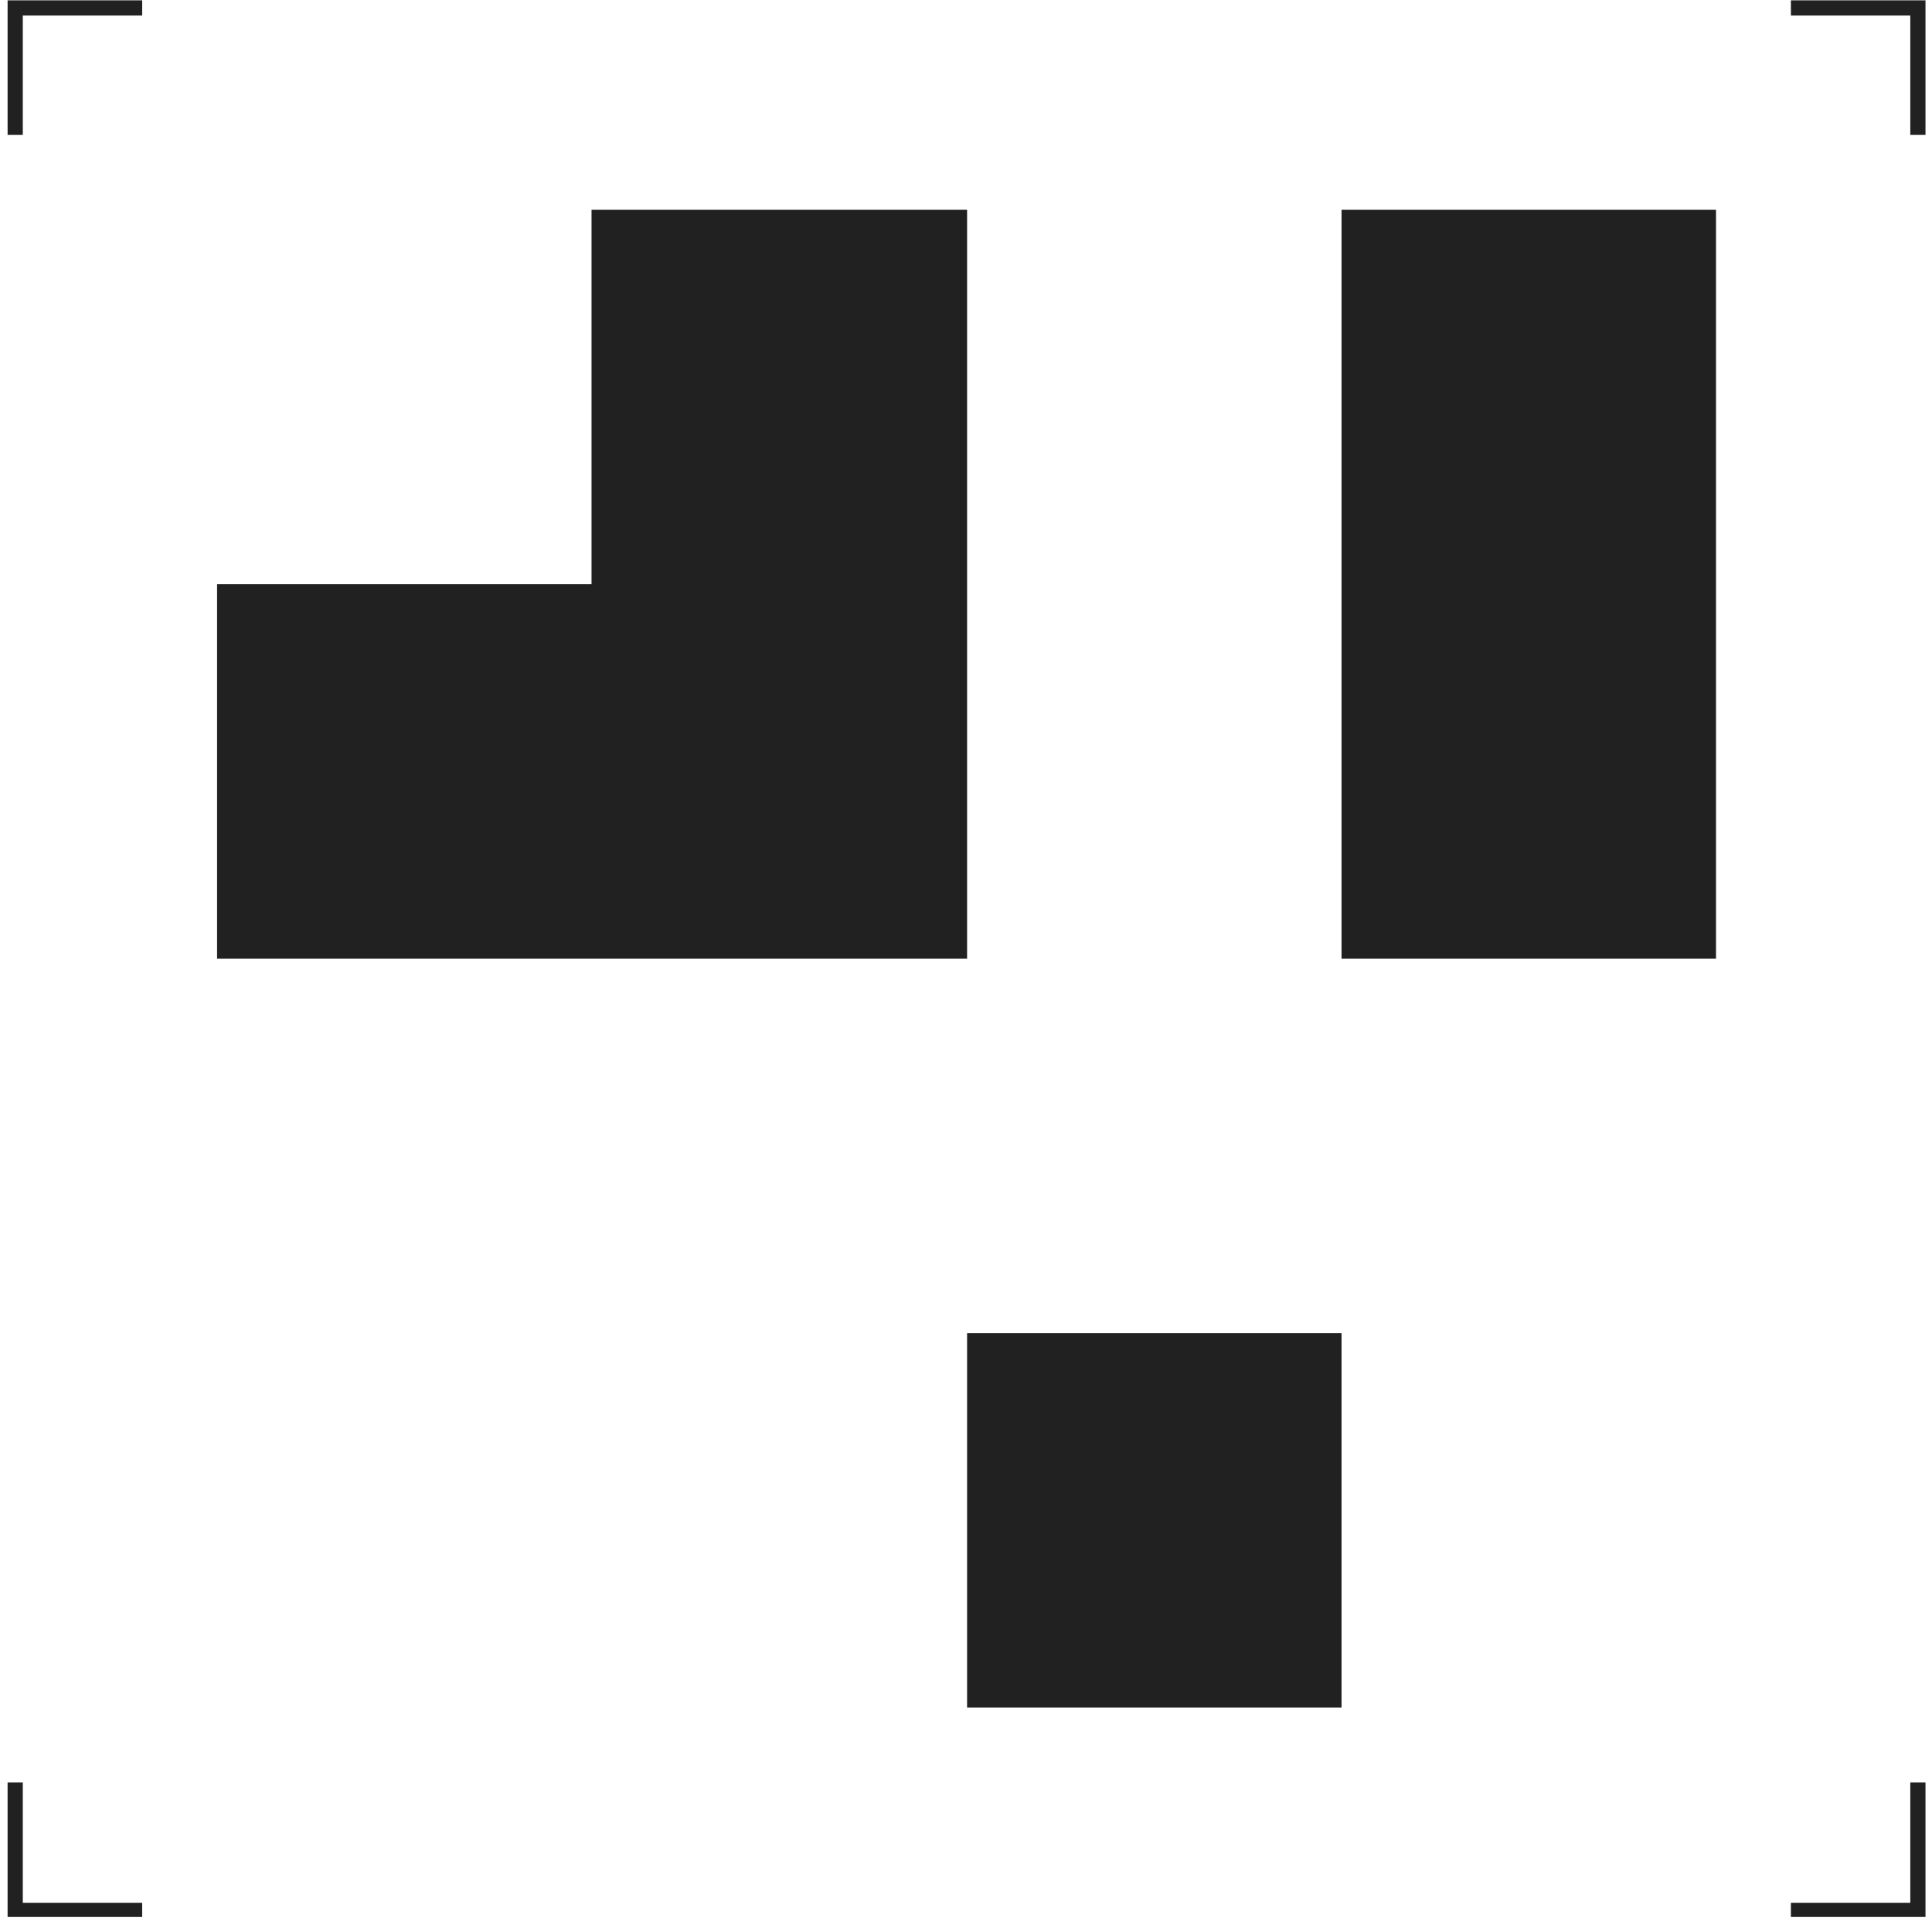 <svg width="178" height="177" viewBox="0 0 178 177" fill="none" xmlns="http://www.w3.org/2000/svg">
<path d="M2.1 1.431H13.1V0.031H0.7V12.431H2.1V1.431Z" fill="#212121"/>
<path d="M176 175.331H165V176.631H177.4V164.231H176V175.331Z" fill="#212121"/>
<path d="M176 1.431V12.431H177.4V0.031H165V1.431H176Z" fill="#212121"/>
<path d="M2.1 175.331V164.231H0.7V176.631H13.1V175.331H2.1Z" fill="#212121"/>
<path d="M89.1 19.331H54.5V53.831H20V88.331H89.1V19.331Z" fill="#212121"/>
<path d="M158.1 19.331H123.6V88.331H158.1V19.331Z" fill="#212121"/>
<path d="M123.6 122.831H89.1V157.331H123.6V122.831Z" fill="#212121"/>
</svg>
